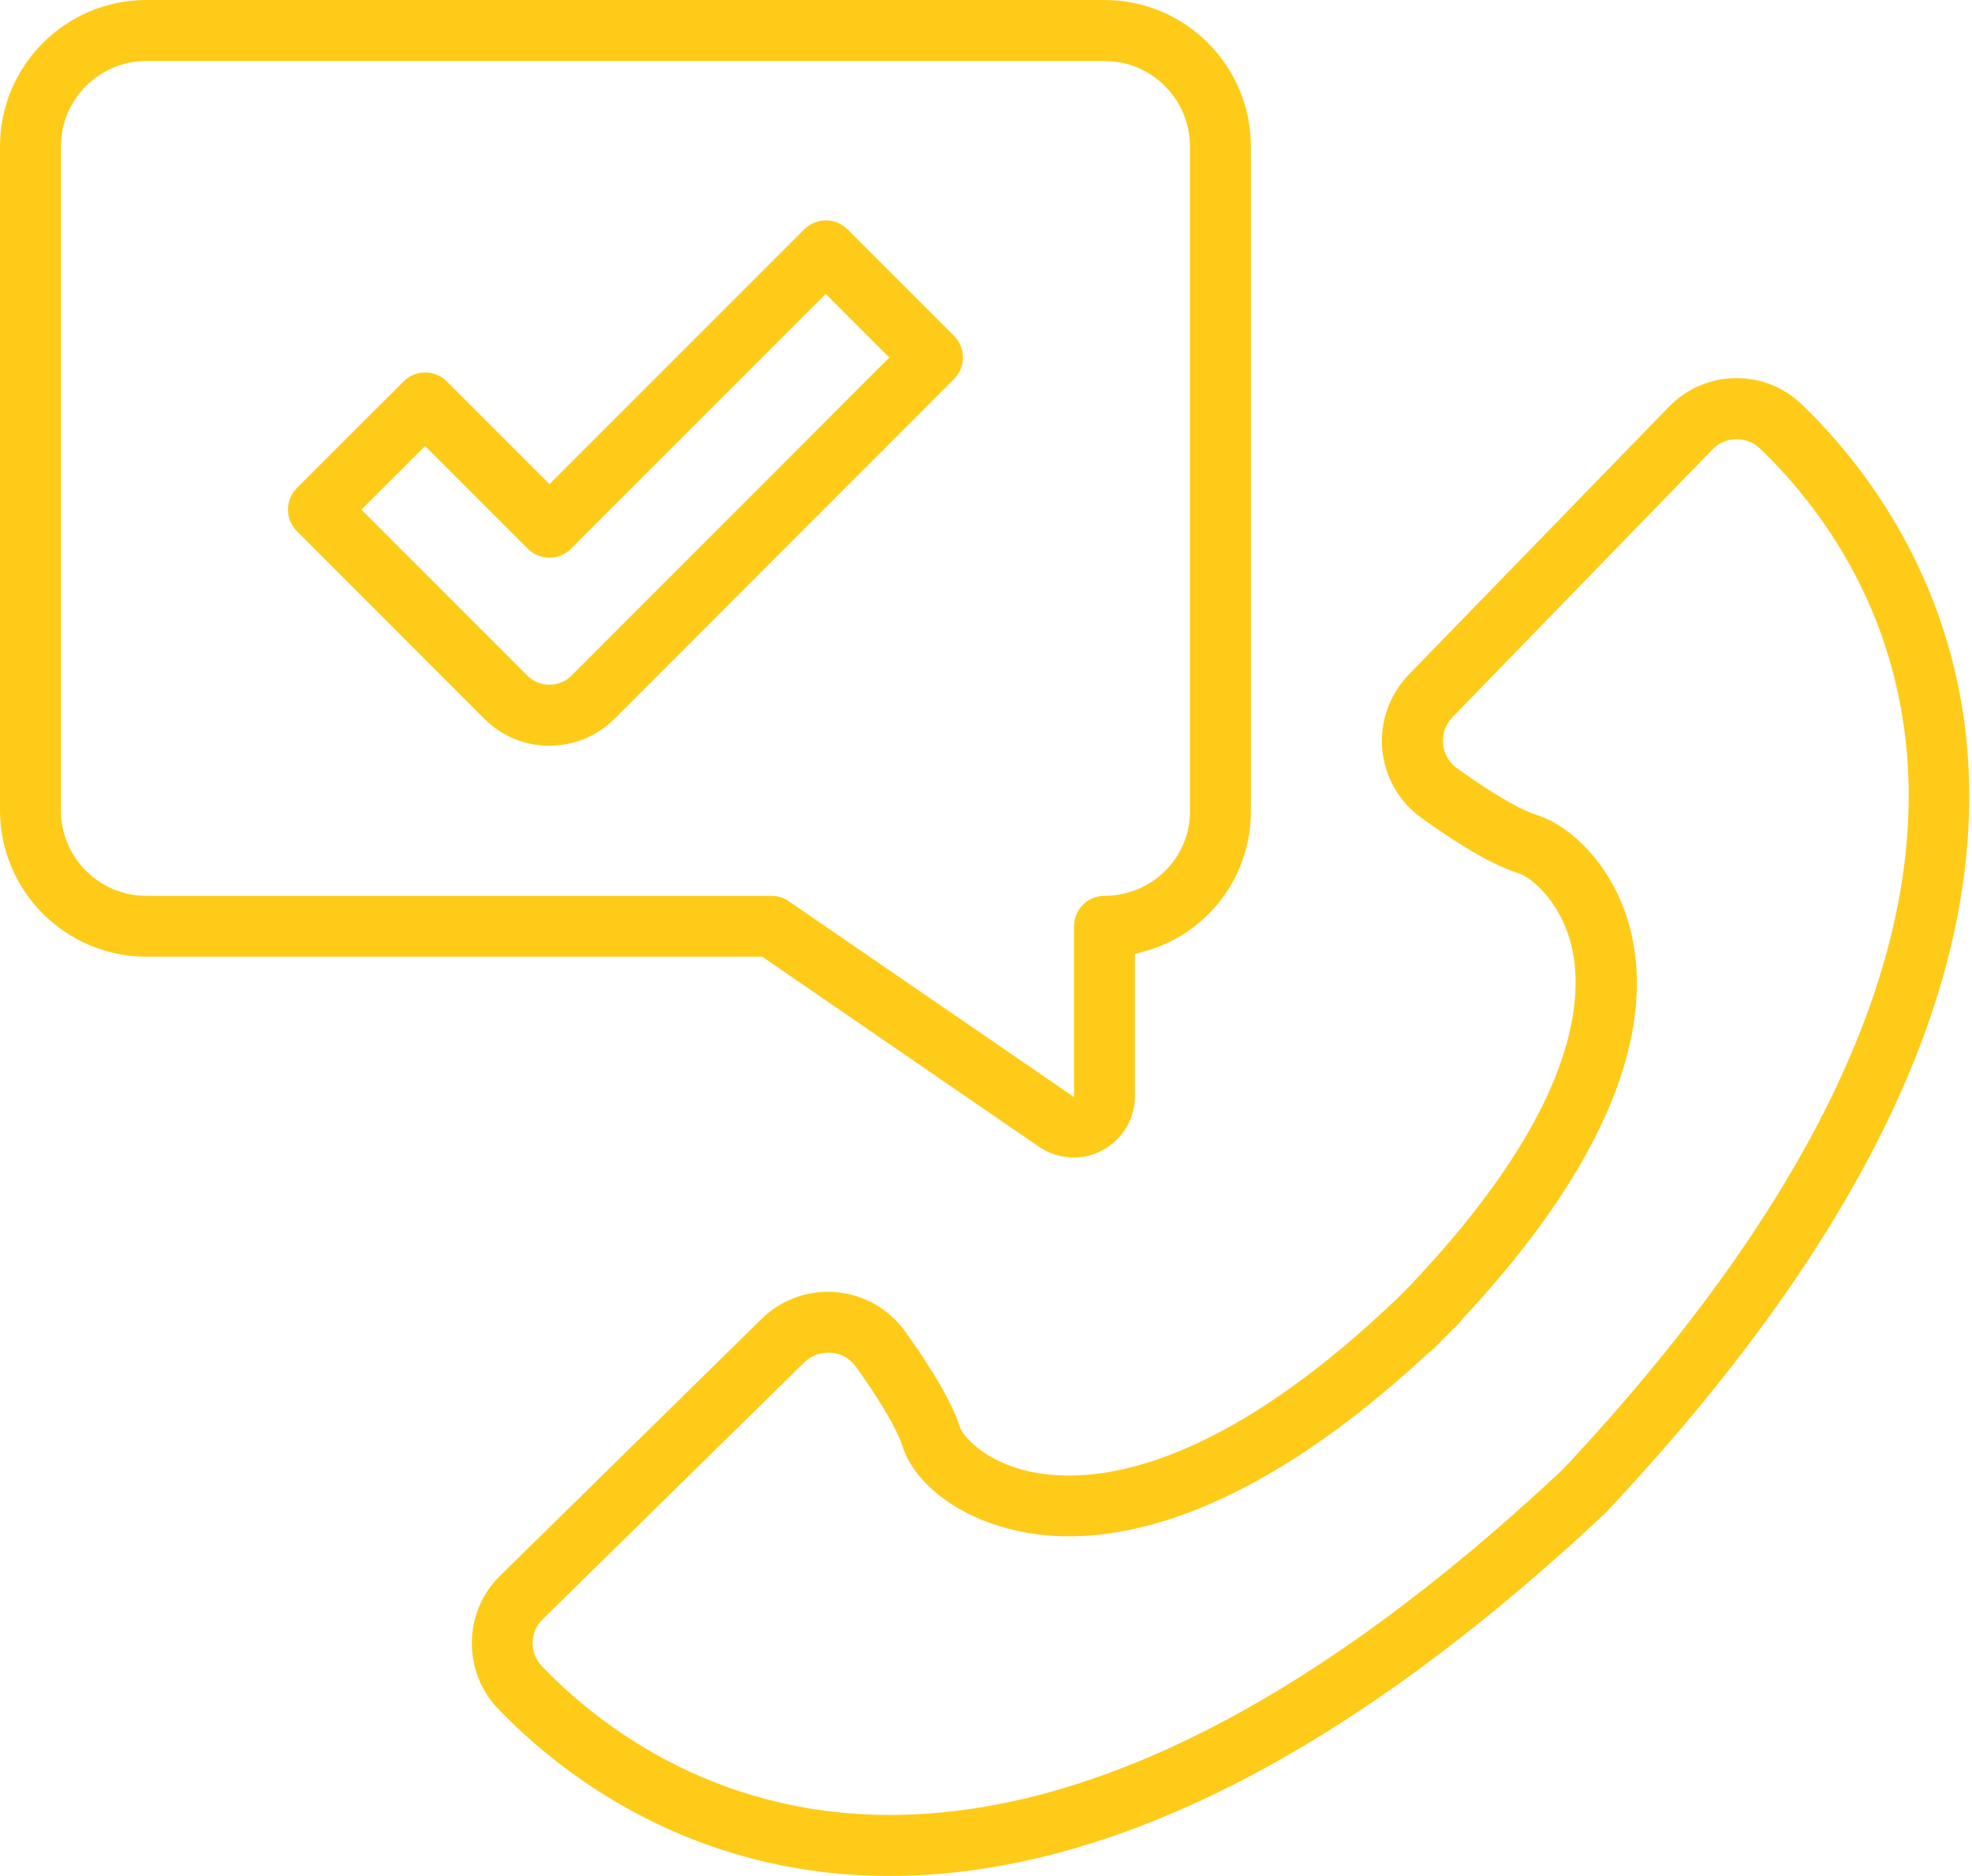 <svg xmlns="http://www.w3.org/2000/svg" width="430" height="409" viewBox="0 0 430 409" fill="none"><path d="M119.804 162.594C114.457 162.594 109.426 160.514 105.652 156.741L64.732 115.804C63.474 114.546 62.793 112.886 62.793 111.104C62.793 109.322 63.509 107.644 64.732 106.404L88.022 83.149C89.281 81.891 90.94 81.21 92.722 81.21C94.504 81.21 96.164 81.909 97.422 83.149L119.821 105.548L175.382 49.987C176.623 48.747 178.335 48.048 180.082 48.048C181.829 48.048 183.524 48.747 184.782 49.987L208.037 73.242C209.295 74.5 209.976 76.16 209.976 77.942C209.976 79.725 209.277 81.384 208.037 82.642L133.973 156.723C130.2 160.497 125.168 162.576 119.821 162.576L119.804 162.594ZM78.815 111.122L115.034 147.358C116.257 148.581 118.004 149.28 119.804 149.28C121.603 149.28 123.333 148.581 124.556 147.358L193.92 77.96L180.047 64.087L124.486 119.648C123.228 120.906 121.568 121.587 119.786 121.587C118.004 121.587 116.344 120.888 115.086 119.648L92.687 97.249L78.797 111.122H78.815Z" fill="#FECB18"></path><path d="M234.071 252.364C231.38 252.364 228.76 251.543 226.523 250.006L166.193 208.579H31.921C14.327 208.579 0 194.27 0 176.659V31.921C0 14.327 14.309 0 31.921 0H240.833C258.427 0 272.754 14.309 272.754 31.921V176.938C272.754 191.475 262.9 204.107 248.8 207.636L247.472 207.968V238.981C247.472 242.685 246.004 246.127 243.331 248.66C240.815 251.054 237.513 252.382 234.054 252.382L234.071 252.364ZM31.921 13.296C21.648 13.296 13.279 21.648 13.279 31.939V176.676C13.279 186.95 21.63 195.319 31.921 195.319H168.237C169.582 195.319 170.893 195.72 171.993 196.489L234.193 239.19V201.958C234.193 198.306 237.164 195.319 240.833 195.319C251.106 195.319 259.475 187.089 259.475 176.956V31.939C259.475 21.665 251.124 13.296 240.833 13.296H31.921Z" fill="#FECB18"></path><path d="M193.973 409C150.118 409 121.639 386.146 108.57 372.518C100.847 364.429 101.022 351.482 108.937 343.655L166.035 287.588C169.931 283.761 175.068 281.647 180.537 281.647C187.228 281.647 193.518 284.897 197.397 290.33C203.827 299.311 207.741 306.195 209.4 311.384C210.064 313.149 216.721 321.71 233.11 321.71C247.437 321.71 271.6 314.913 305.321 282.486L305.67 282.136C305.968 281.839 306.16 281.665 306.334 281.472C344.528 241.741 345.437 217.053 342.571 205.854C340.09 196.175 333.661 191.177 331.092 190.374C325.955 188.784 319.054 184.853 309.986 178.353C305.076 174.859 301.949 169.39 301.407 163.38C300.866 157.334 302.997 151.376 307.243 147.026L363.992 88.6C367.905 84.634 373.095 82.45 378.633 82.45C384.172 82.45 389.029 84.477 392.89 88.18C405.802 100.568 427.712 127.528 429.302 168.814C431.171 217.683 404.597 271.793 350.311 329.625C350.224 329.73 350.119 329.817 350.014 329.922C294.104 382.39 241.601 409 193.973 409ZM180.554 294.926C178.597 294.926 176.745 295.677 175.365 297.04L118.284 353.09C115.436 355.903 115.402 360.393 118.197 363.311C129.798 375.401 155.063 395.704 194.007 395.704C238.089 395.704 287.465 370.369 340.754 320.399C458.323 194.986 409.978 122.915 383.735 97.755C382.39 96.48 380.608 95.763 378.668 95.763C376.729 95.763 374.824 96.532 373.514 97.877L316.783 156.286C314.669 158.435 314.546 160.916 314.669 162.192C314.773 163.45 315.333 165.826 317.744 167.538C327.458 174.474 332.542 176.885 335.093 177.689C342.431 179.995 351.936 188.749 355.483 202.552C359.816 219.482 356.496 248.485 316.066 290.54C315.769 290.872 315.368 291.256 314.983 291.641L314.669 291.938C277.698 327.476 249.935 334.954 233.162 334.954C213.524 334.954 199.773 324.855 196.803 315.35C196.122 313.219 193.903 308.135 186.652 298.018C185.254 296.044 183.053 294.908 180.607 294.908L180.554 294.926Z" fill="#FECB18"></path><path d="M307.96 295.939C306.195 295.939 304.518 295.24 303.26 294C300.674 291.414 300.674 287.203 303.26 284.617C303.889 284.005 304.5 283.342 305.094 282.713C306.37 281.368 308.082 280.634 309.934 280.634C311.629 280.634 313.254 281.28 314.494 282.451C317.15 284.966 317.272 289.177 314.774 291.833C314.092 292.549 313.393 293.301 312.677 294C311.419 295.258 309.759 295.939 307.977 295.939H307.96Z" fill="#FECB18"></path><path d="M311.228 292.602C309.376 292.602 307.664 291.868 306.406 290.523C303.89 287.867 304.012 283.656 306.668 281.14C307.297 280.546 307.961 279.918 308.59 279.289C309.83 278.048 311.49 277.367 313.255 277.367C315.019 277.367 316.714 278.066 317.972 279.324C320.54 281.927 320.54 286.138 317.937 288.723C317.238 289.422 316.487 290.121 315.788 290.802C314.548 291.973 312.94 292.62 311.228 292.62V292.602Z" fill="#FECB18"></path></svg>